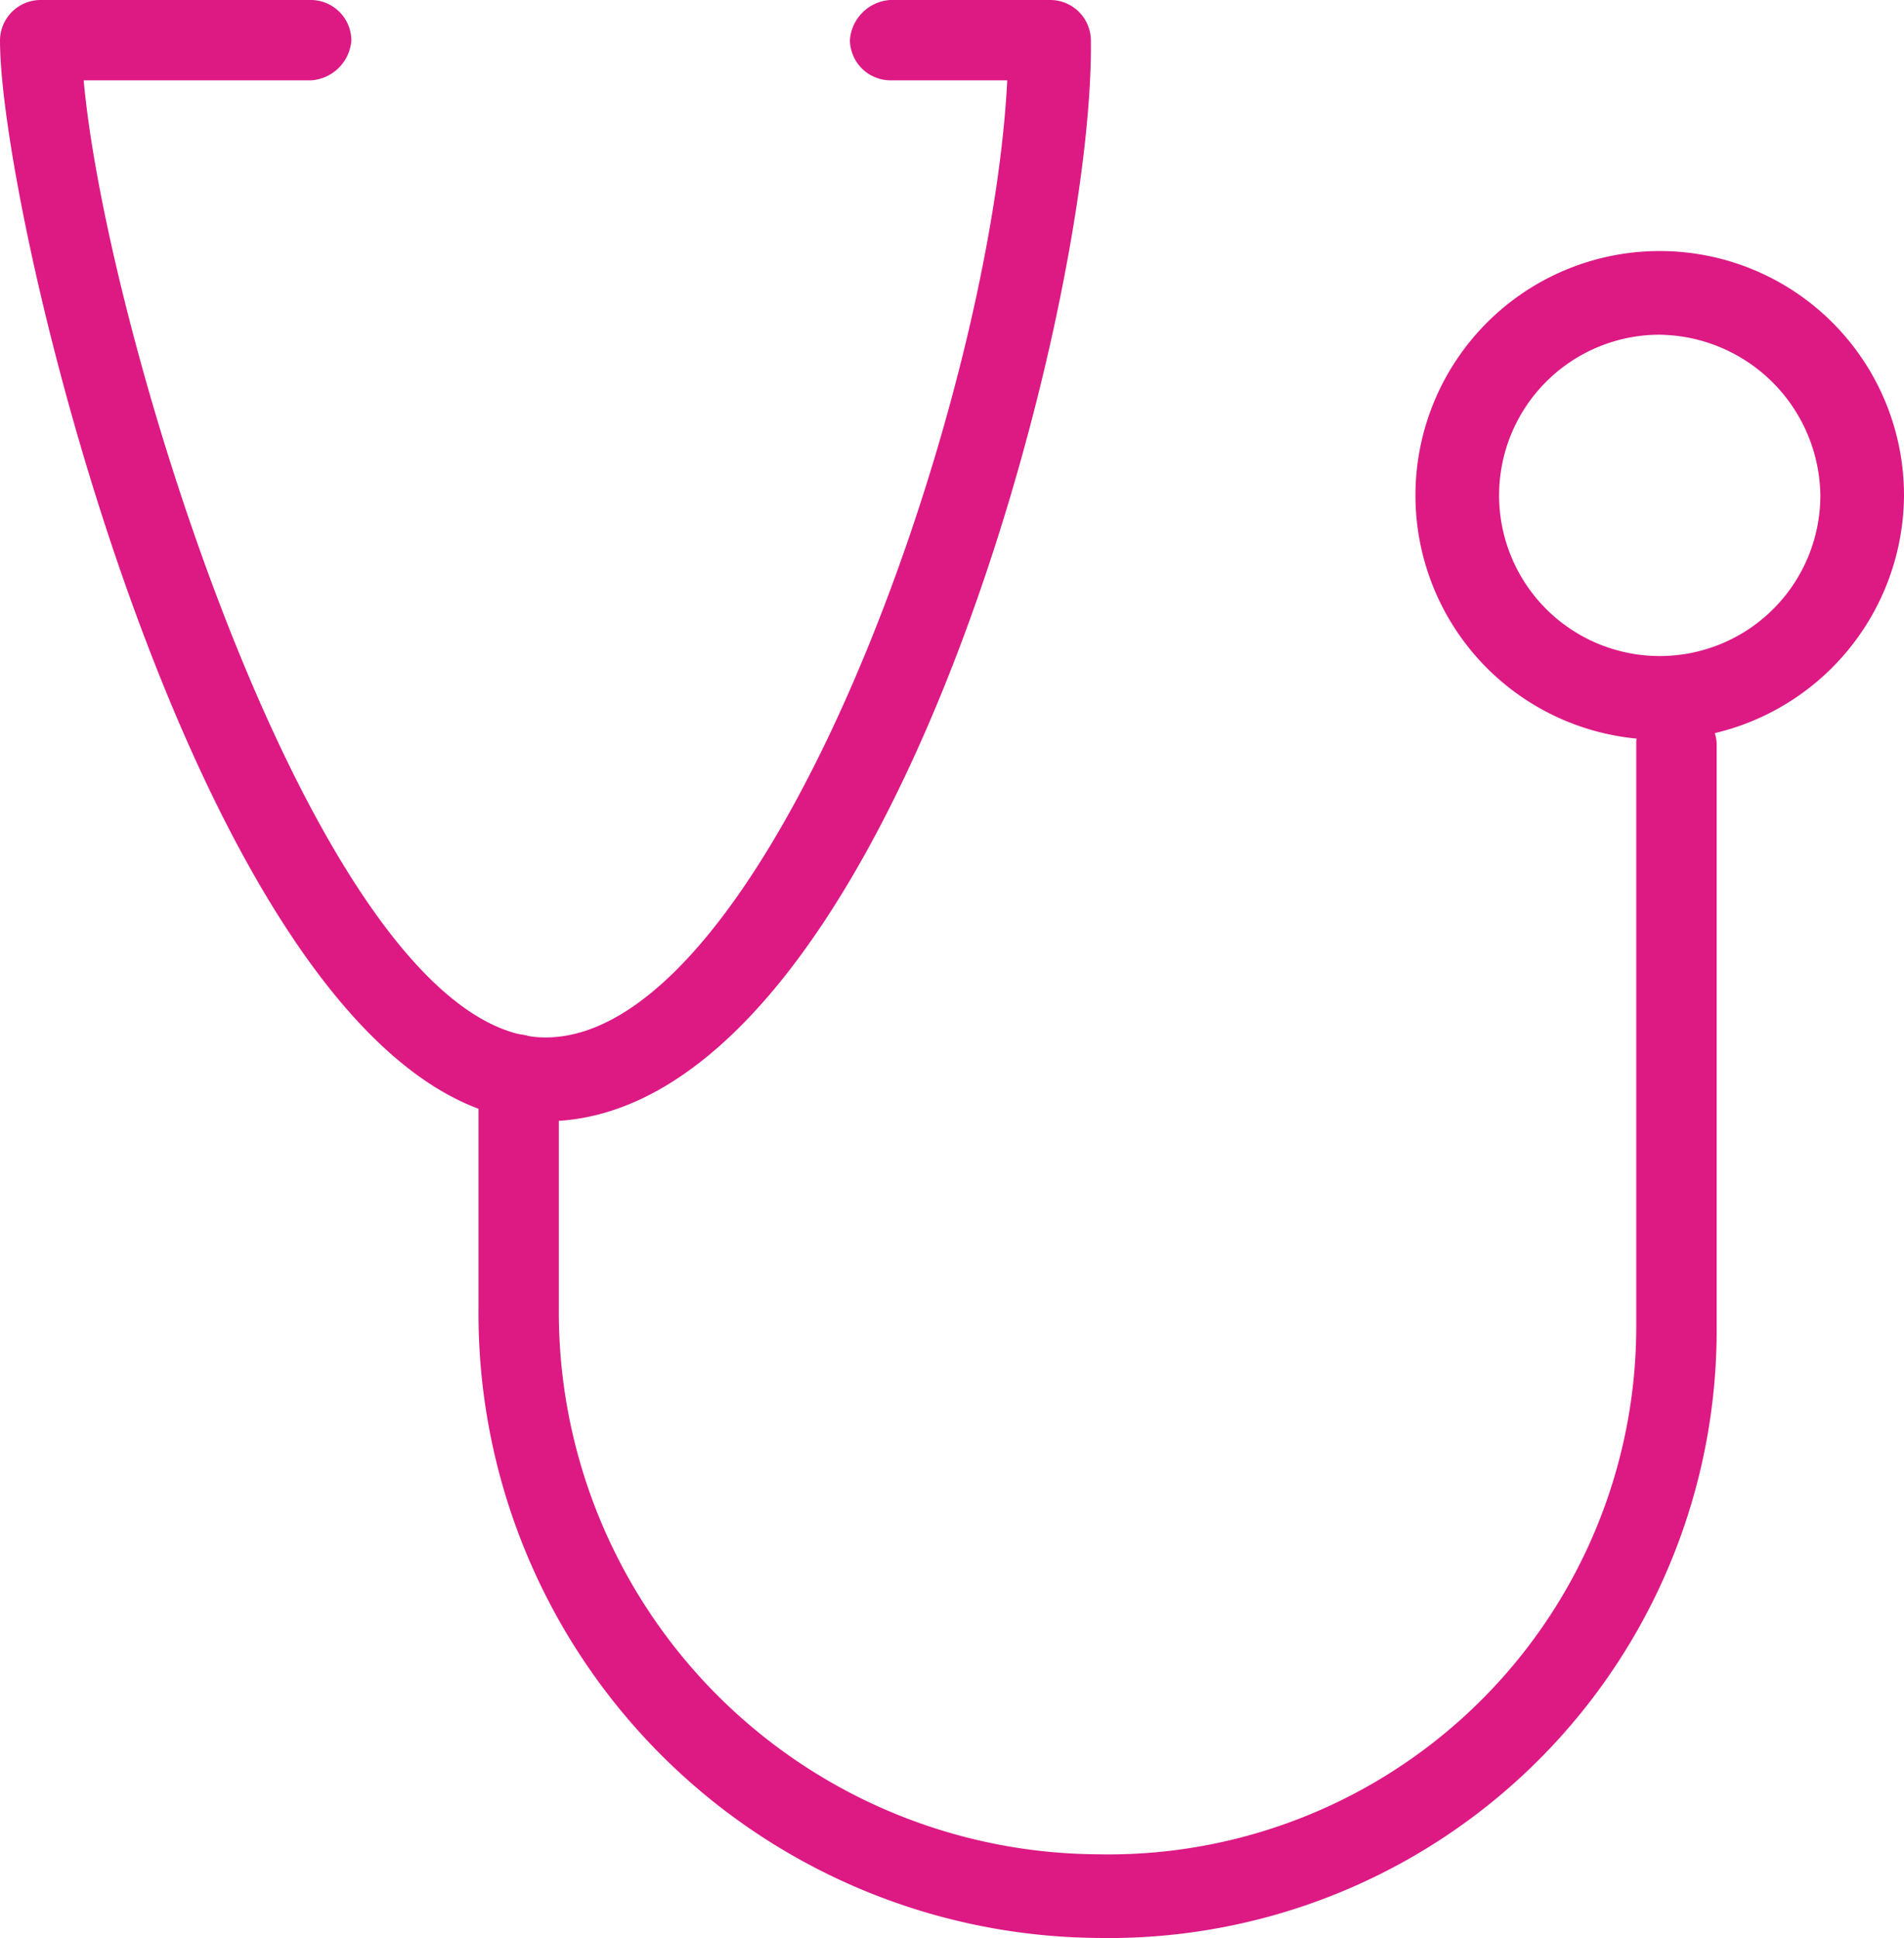 <svg xmlns="http://www.w3.org/2000/svg" width="50.541" height="51.43" viewBox="0 0 50.541 51.43"><g transform="translate(0 0)"><g transform="translate(0 0)"><path d="M85.778,100.756c-8.7,0-14.478-23.716-14.478-28.69A1.08,1.08,0,0,1,72.366,71h7.195a1.08,1.08,0,0,1,1.066,1.066,1.146,1.146,0,0,1-1.066,1.066h-6.04c.622,6.928,6.4,25.4,12.258,25.4s11.814-16.61,12.258-25.4H94.927a1.08,1.08,0,0,1-1.066-1.066A1.146,1.146,0,0,1,94.927,71h4.264a1.08,1.08,0,0,1,1.066,1.066C100.346,79.438,94.661,100.756,85.778,100.756Z" transform="translate(-71.3 -71)" fill="#dd1984"/><path d="M120.084,91.468a6.484,6.484,0,1,1,6.484-6.484A6.521,6.521,0,0,1,120.084,91.468Zm0-10.748a4.264,4.264,0,1,0,4.264,4.264A4.323,4.323,0,0,0,120.084,80.721Z" transform="translate(-76.027 -71.838)" fill="#dd1984"/></g><path d="M102.033,124.776a16.568,16.568,0,0,1-16.433-16.7V101.86a1.08,1.08,0,0,1,1.066-1.066,1.146,1.146,0,0,1,1.066,1.066v6.218a14.387,14.387,0,0,0,14.3,14.478,14.012,14.012,0,0,0,14.3-14.034V93.066A1.08,1.08,0,0,1,117.4,92a1.146,1.146,0,0,1,1.066,1.066v15.456A16.135,16.135,0,0,1,102.033,124.776Z" transform="translate(-72.898 -73.347)" fill="#dd1984"/></g></svg>